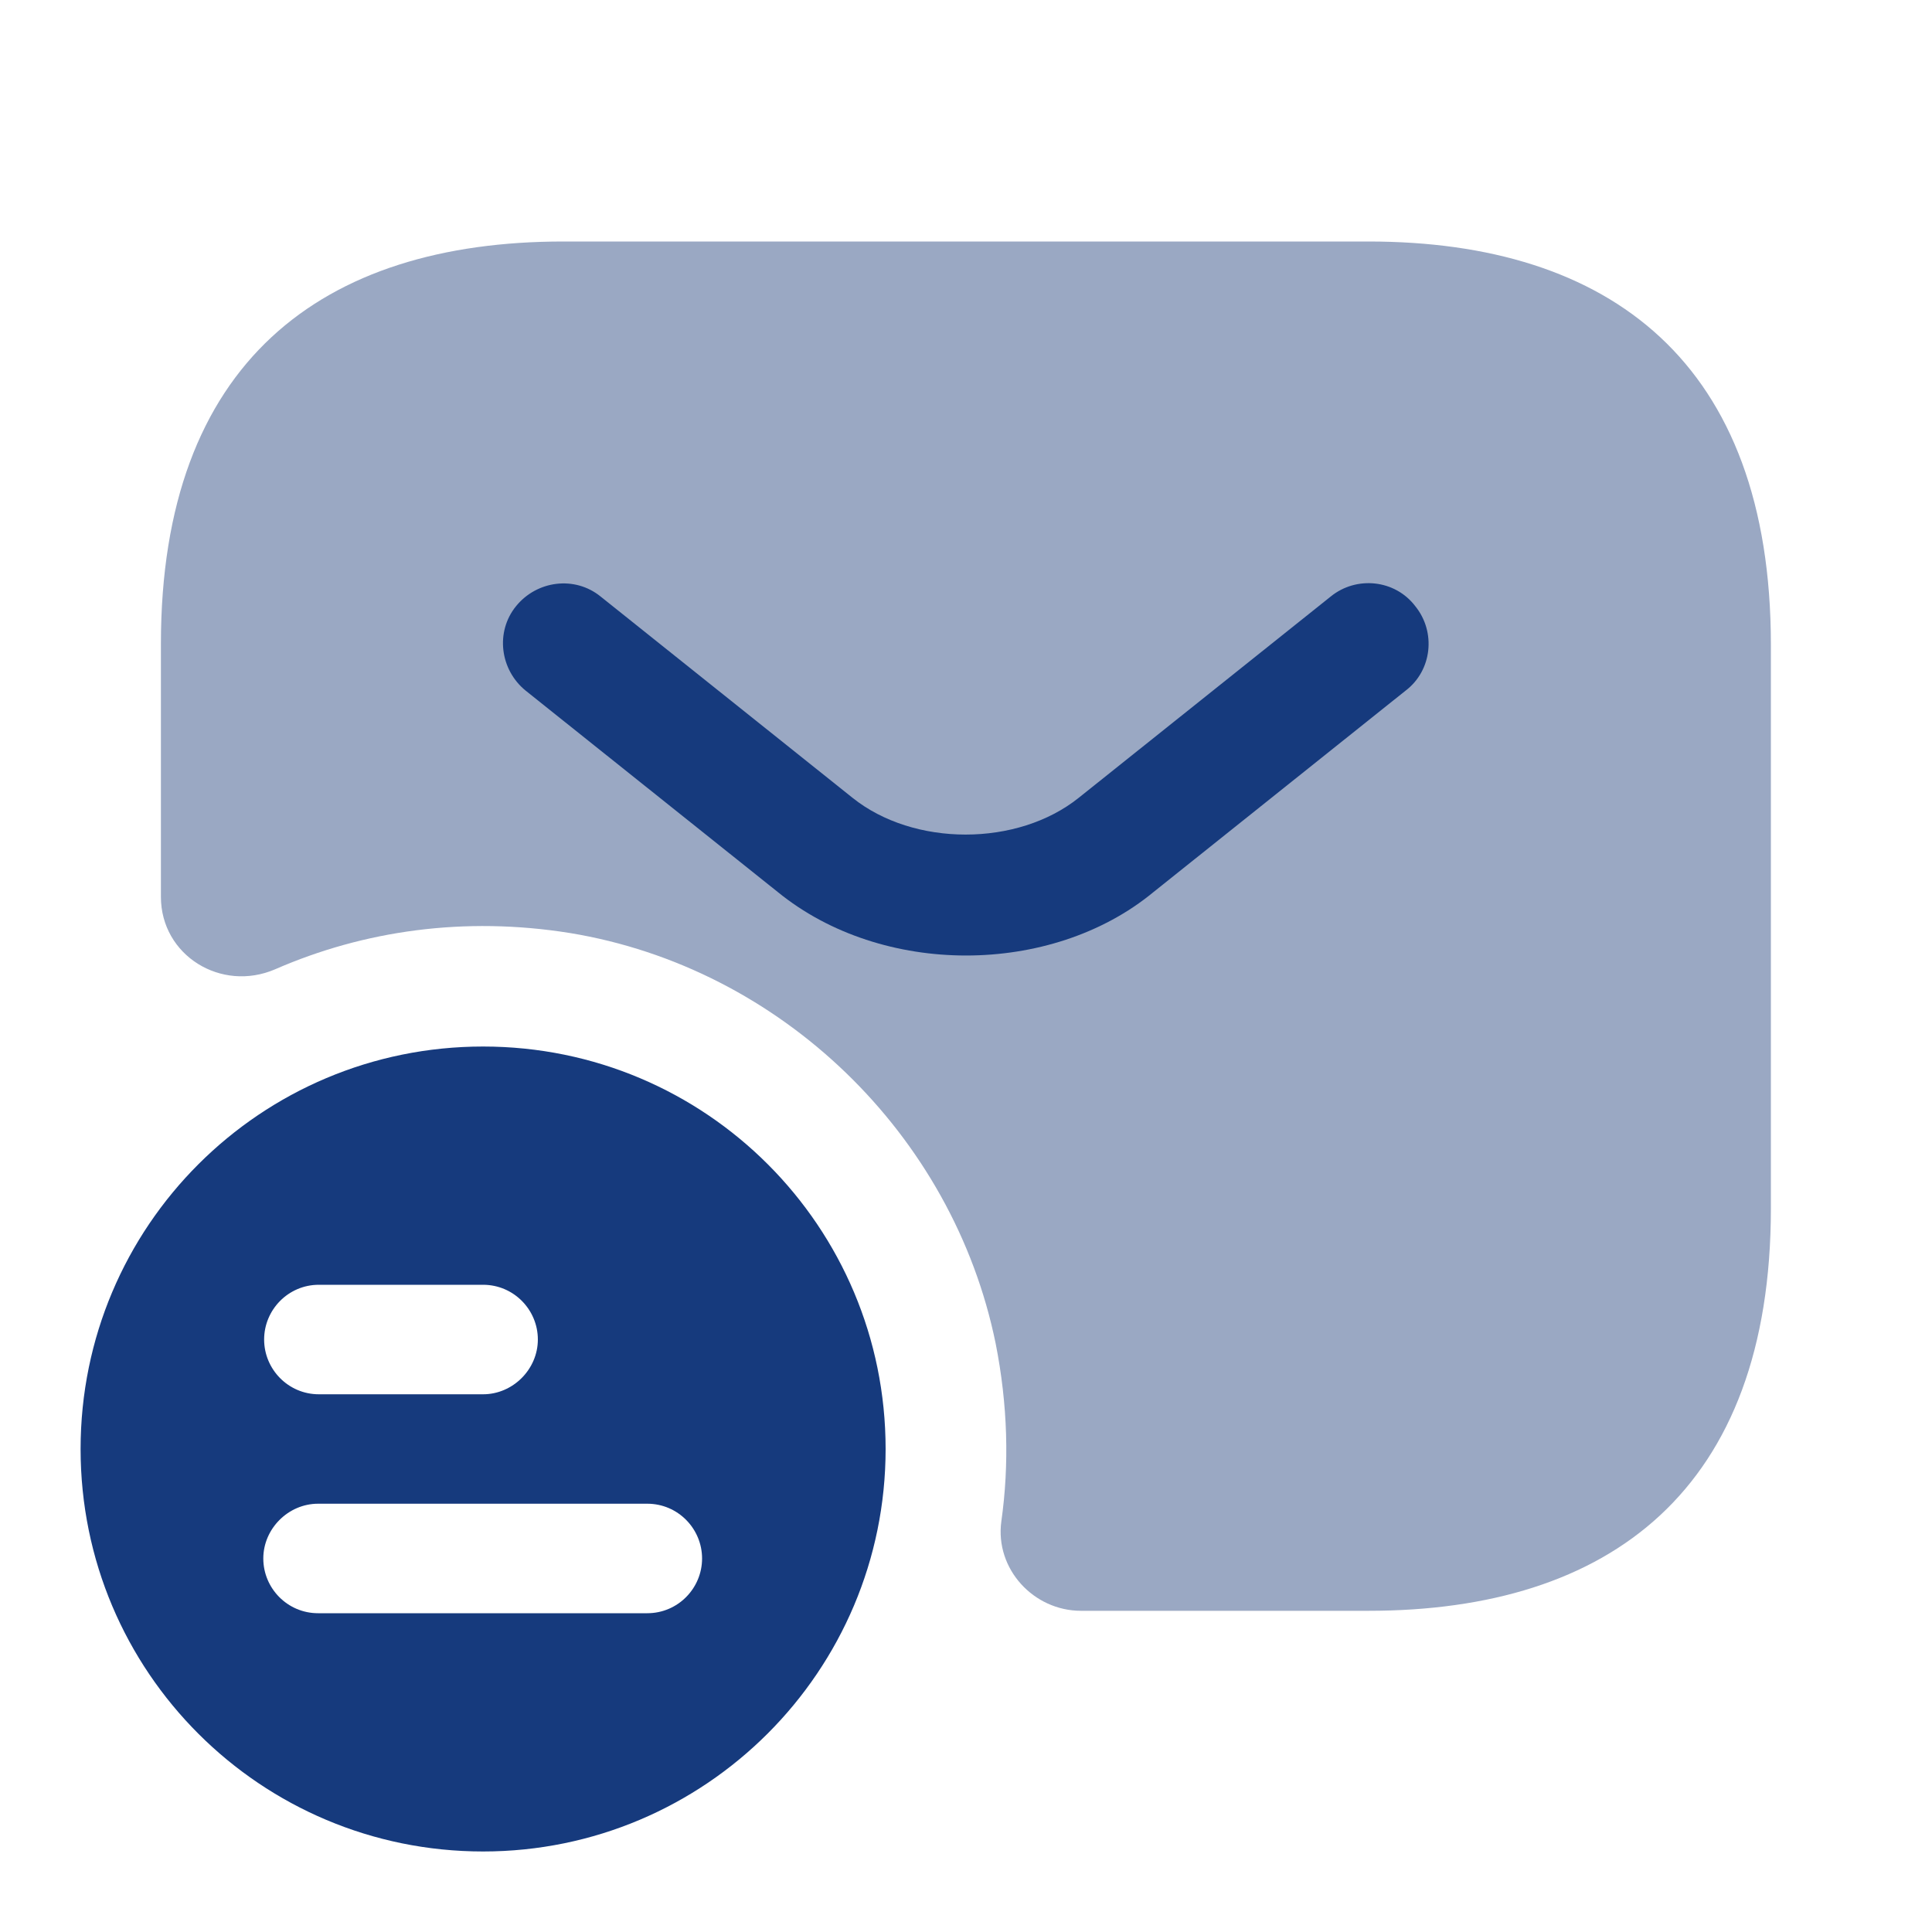 <svg width="28" height="28" viewBox="0 0 28 28" fill="none" xmlns="http://www.w3.org/2000/svg">
<path d="M7.001 15.167C3.781 15.167 1.168 17.768 1.168 21C1.168 24.232 3.781 26.833 7.001 26.833C10.221 26.833 12.835 24.22 12.835 21C12.835 17.78 10.233 15.167 7.001 15.167ZM4.621 18.62H7.001C7.445 18.62 7.795 18.982 7.795 19.413C7.795 19.845 7.433 20.207 7.001 20.207H4.621C4.178 20.207 3.828 19.845 3.828 19.413C3.828 18.982 4.178 18.62 4.621 18.62ZM9.381 23.38H4.61C4.166 23.38 3.816 23.018 3.816 22.587C3.816 22.155 4.178 21.793 4.61 21.793H9.381C9.825 21.793 10.175 22.155 10.175 22.587C10.175 23.018 9.825 23.38 9.381 23.38Z" fill="#163A7D"/>
<path d="M19.832 3.5H8.165C4.665 3.5 2.332 5.25 2.332 9.333V12.997C2.332 13.848 3.207 14.385 3.989 14.047C5.272 13.487 6.73 13.277 8.259 13.522C11.315 14.023 13.812 16.438 14.43 19.472C14.605 20.358 14.629 21.222 14.512 22.05C14.419 22.738 14.979 23.345 15.667 23.345H19.832C23.332 23.345 25.665 21.595 25.665 17.512V9.345C25.665 5.25 23.332 3.5 19.832 3.5Z" fill="#9AA8C3"/>
<path d="M14.001 13.848C13.021 13.848 12.029 13.545 11.271 12.927L7.619 10.01C7.246 9.707 7.176 9.158 7.479 8.785C7.782 8.412 8.331 8.342 8.704 8.645L12.355 11.562C13.242 12.273 14.747 12.273 15.634 11.562L19.286 8.645C19.659 8.342 20.219 8.4 20.511 8.785C20.814 9.158 20.756 9.718 20.37 10.01L16.719 12.927C15.972 13.545 14.981 13.848 14.001 13.848Z" fill="#163A7D"/>
</svg>
